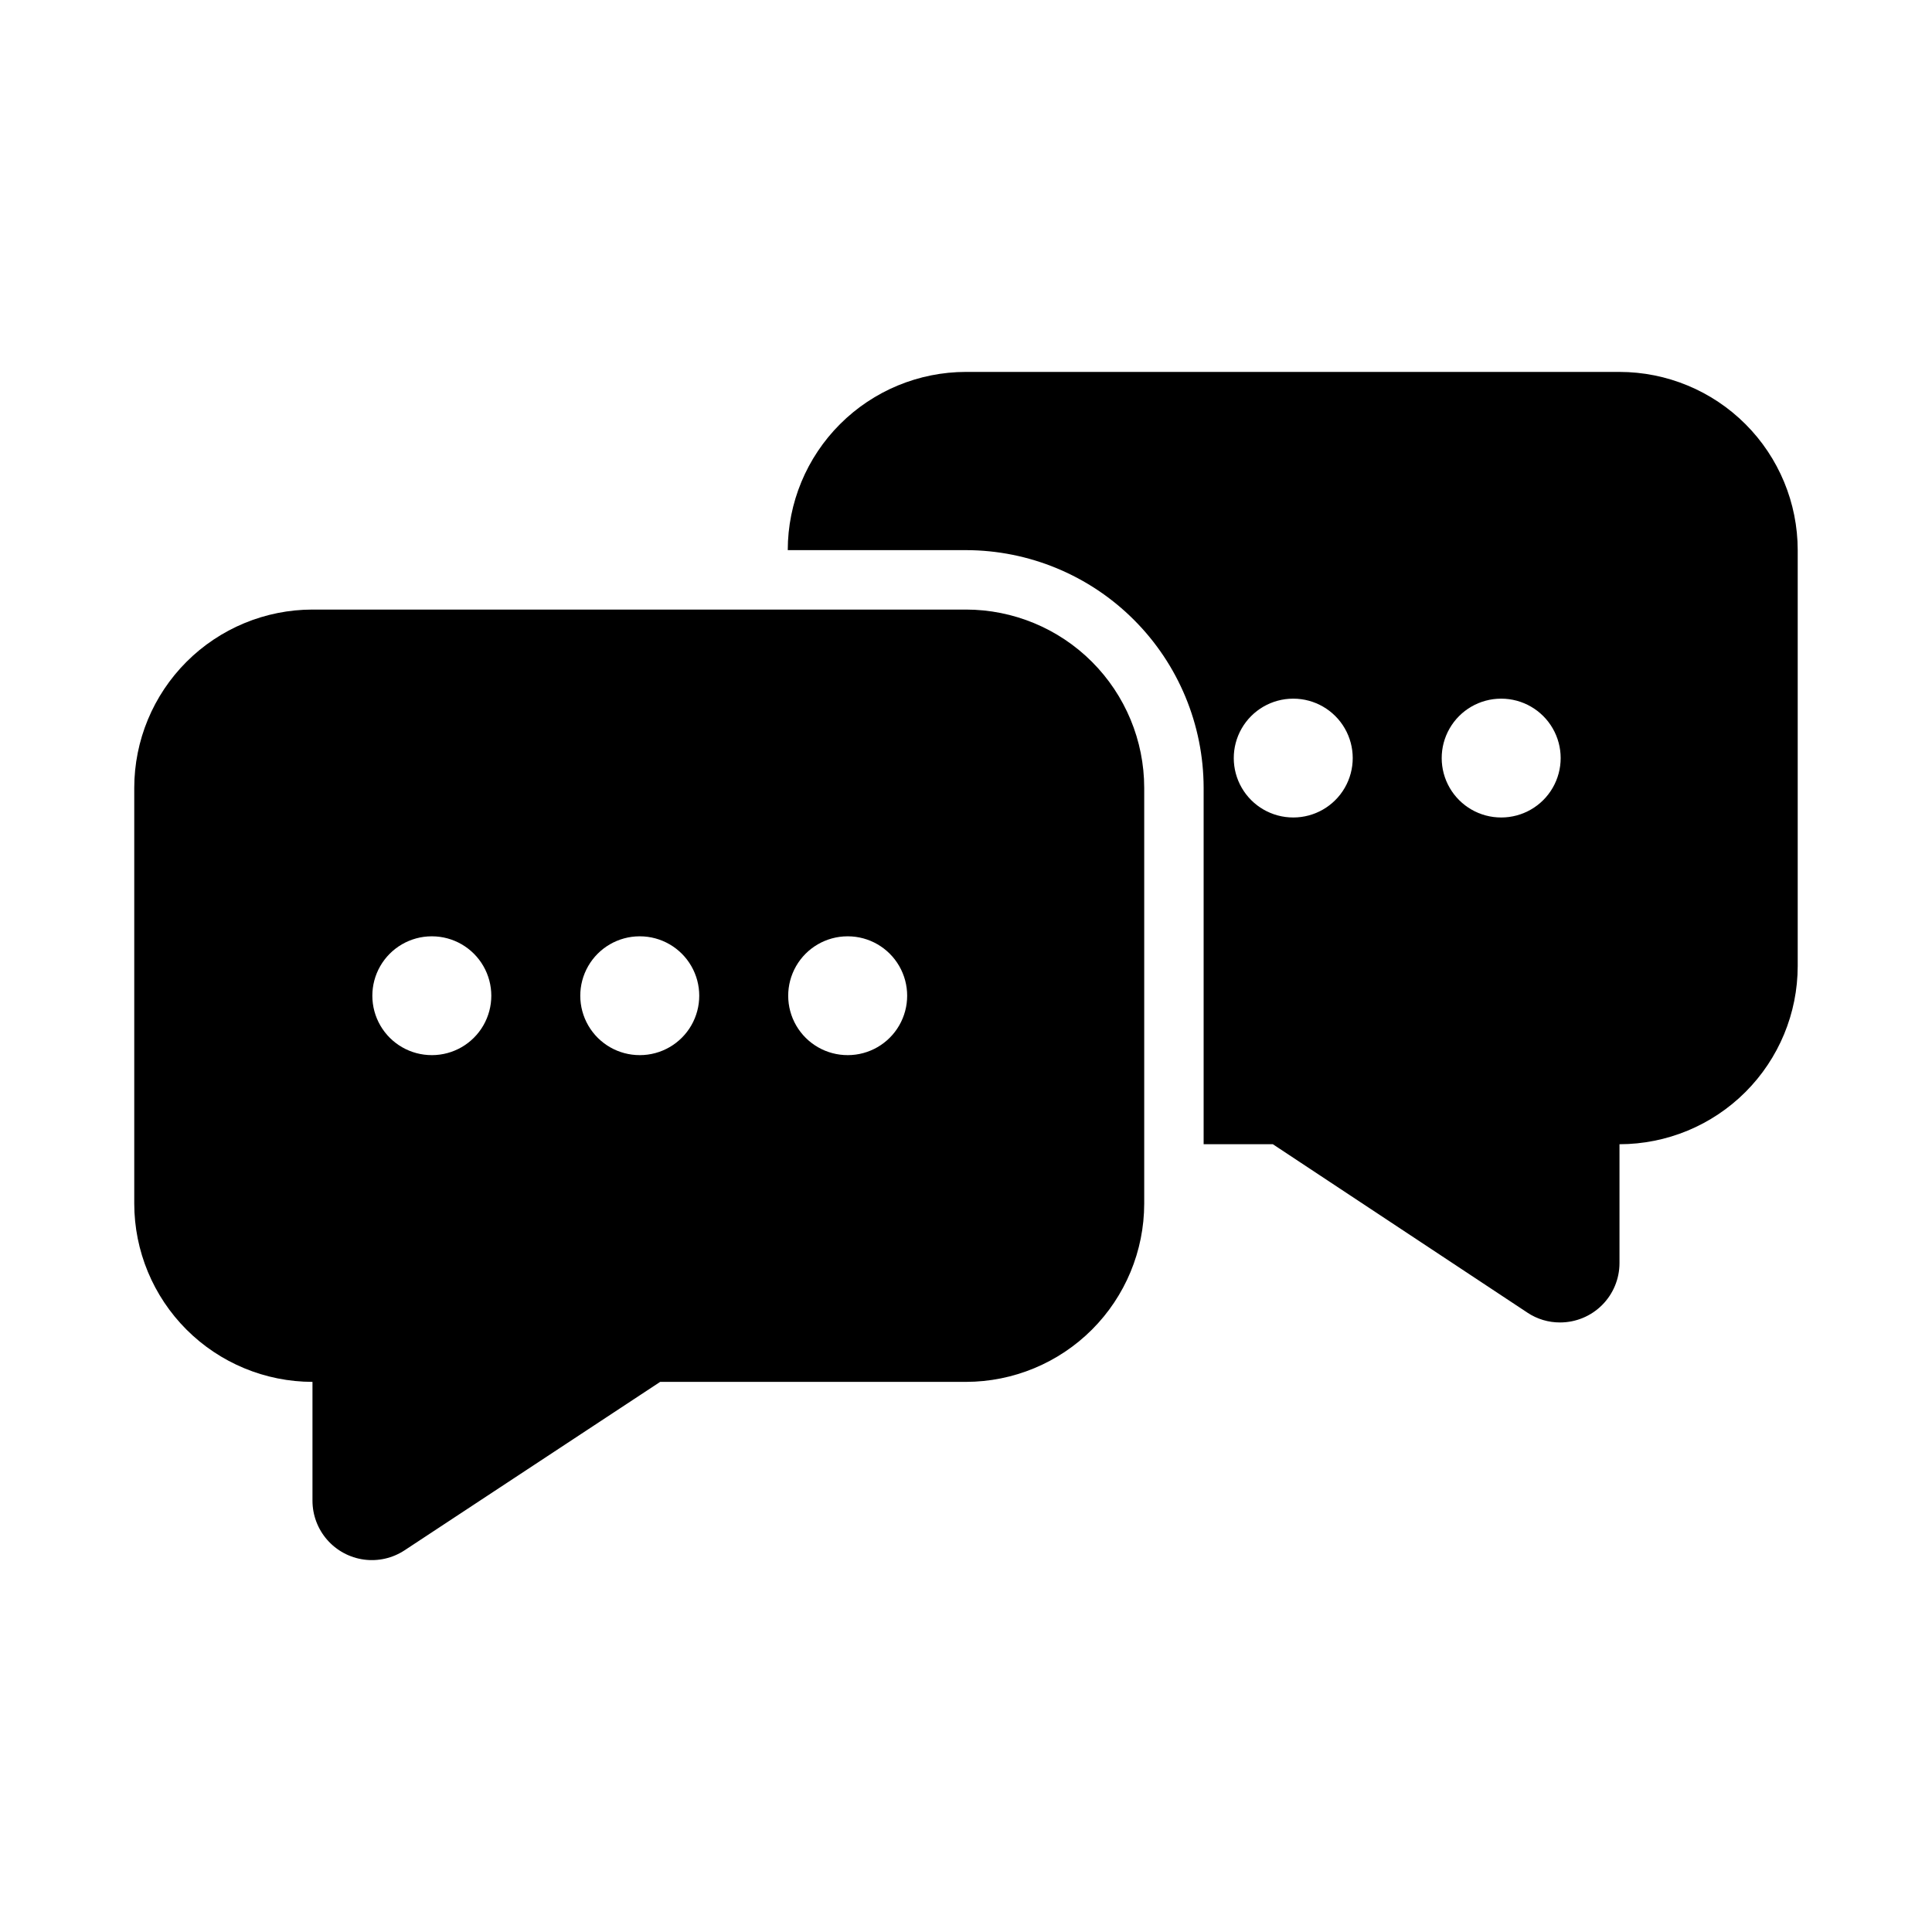 <?xml version="1.0" encoding="UTF-8"?>
<!-- The Best Svg Icon site in the world: iconSvg.co, Visit us! https://iconsvg.co -->
<svg fill="#000000" width="800px" height="800px" version="1.1" viewBox="144 144 512 512" xmlns="http://www.w3.org/2000/svg">
 <g>
  <path d="m400 305.54h-173.19c-12.52 0.012-24.527 4.992-33.383 13.848-8.852 8.855-13.836 20.859-13.848 33.383v110.21c0.012 12.52 4.996 24.527 13.848 33.383 8.855 8.852 20.863 13.832 33.383 13.848v31.488c0 3.809 1.383 7.488 3.887 10.355 2.504 2.867 5.965 4.731 9.738 5.246 3.773 0.512 7.606-0.359 10.785-2.457l67.734-44.633h81.043c12.52-0.016 24.527-4.996 33.383-13.848 8.852-8.855 13.836-20.863 13.848-33.383v-110.21c-0.012-12.523-4.996-24.527-13.848-33.383-8.855-8.855-20.863-13.836-33.383-13.848zm-141.54 118.08c-5.625 0.016-10.832-2.973-13.656-7.836-2.824-4.863-2.84-10.867-0.039-15.746 2.801-4.875 7.992-7.891 13.613-7.906h0.082c5.625 0 10.82 3.004 13.633 7.875s2.812 10.871 0 15.742c-2.812 4.871-8.008 7.871-13.633 7.871zm55.105 0h-0.004c-5.625 0.016-10.828-2.973-13.652-7.836-2.824-4.863-2.84-10.867-0.039-15.746 2.801-4.875 7.988-7.891 13.613-7.906h0.078c5.625 0 10.824 3.004 13.637 7.875s2.812 10.871 0 15.742c-2.812 4.871-8.012 7.871-13.637 7.871zm55.105 0h-0.004c-5.625 0.016-10.828-2.973-13.656-7.836-2.824-4.863-2.836-10.867-0.039-15.746 2.801-4.875 7.992-7.891 13.617-7.906h0.078c5.625 0 10.82 3.004 13.633 7.875s2.812 10.871 0 15.742c-2.812 4.871-8.008 7.871-13.633 7.871z"/>
  <path d="m573.18 242.56h-173.18c-12.523 0.008-24.531 4.988-33.387 13.844-8.859 8.855-13.836 20.863-13.848 33.387h47.234c16.695 0.023 32.699 6.664 44.504 18.473 11.809 11.805 18.449 27.809 18.473 44.504v94.465h18.344l67.465 44.633h-0.004c2.562 1.707 5.578 2.613 8.656 2.598 4.176 0 8.18-1.656 11.133-4.609 2.953-2.953 4.613-6.957 4.613-11.133v-31.488c12.523-0.012 24.531-4.988 33.387-13.844 8.855-8.855 13.836-20.863 13.844-33.387v-110.21c-0.008-12.523-4.988-24.531-13.844-33.387-8.855-8.855-20.863-13.836-33.387-13.844zm-86.434 118.08c-5.625 0.016-10.832-2.973-13.656-7.836s-2.84-10.867-0.039-15.746c2.801-4.875 7.988-7.891 13.613-7.906h0.082c5.621 0 10.82 3.004 13.633 7.875 2.812 4.871 2.812 10.871 0 15.742s-8.012 7.871-13.633 7.871zm55.105 0h-0.004c-5.625 0.016-10.828-2.973-13.652-7.836s-2.84-10.867-0.039-15.746c2.797-4.875 7.988-7.891 13.613-7.906h0.078c5.625 0 10.824 3.004 13.637 7.875 2.812 4.871 2.812 10.871 0 15.742s-8.012 7.871-13.637 7.871z"/>
 </g>
</svg>